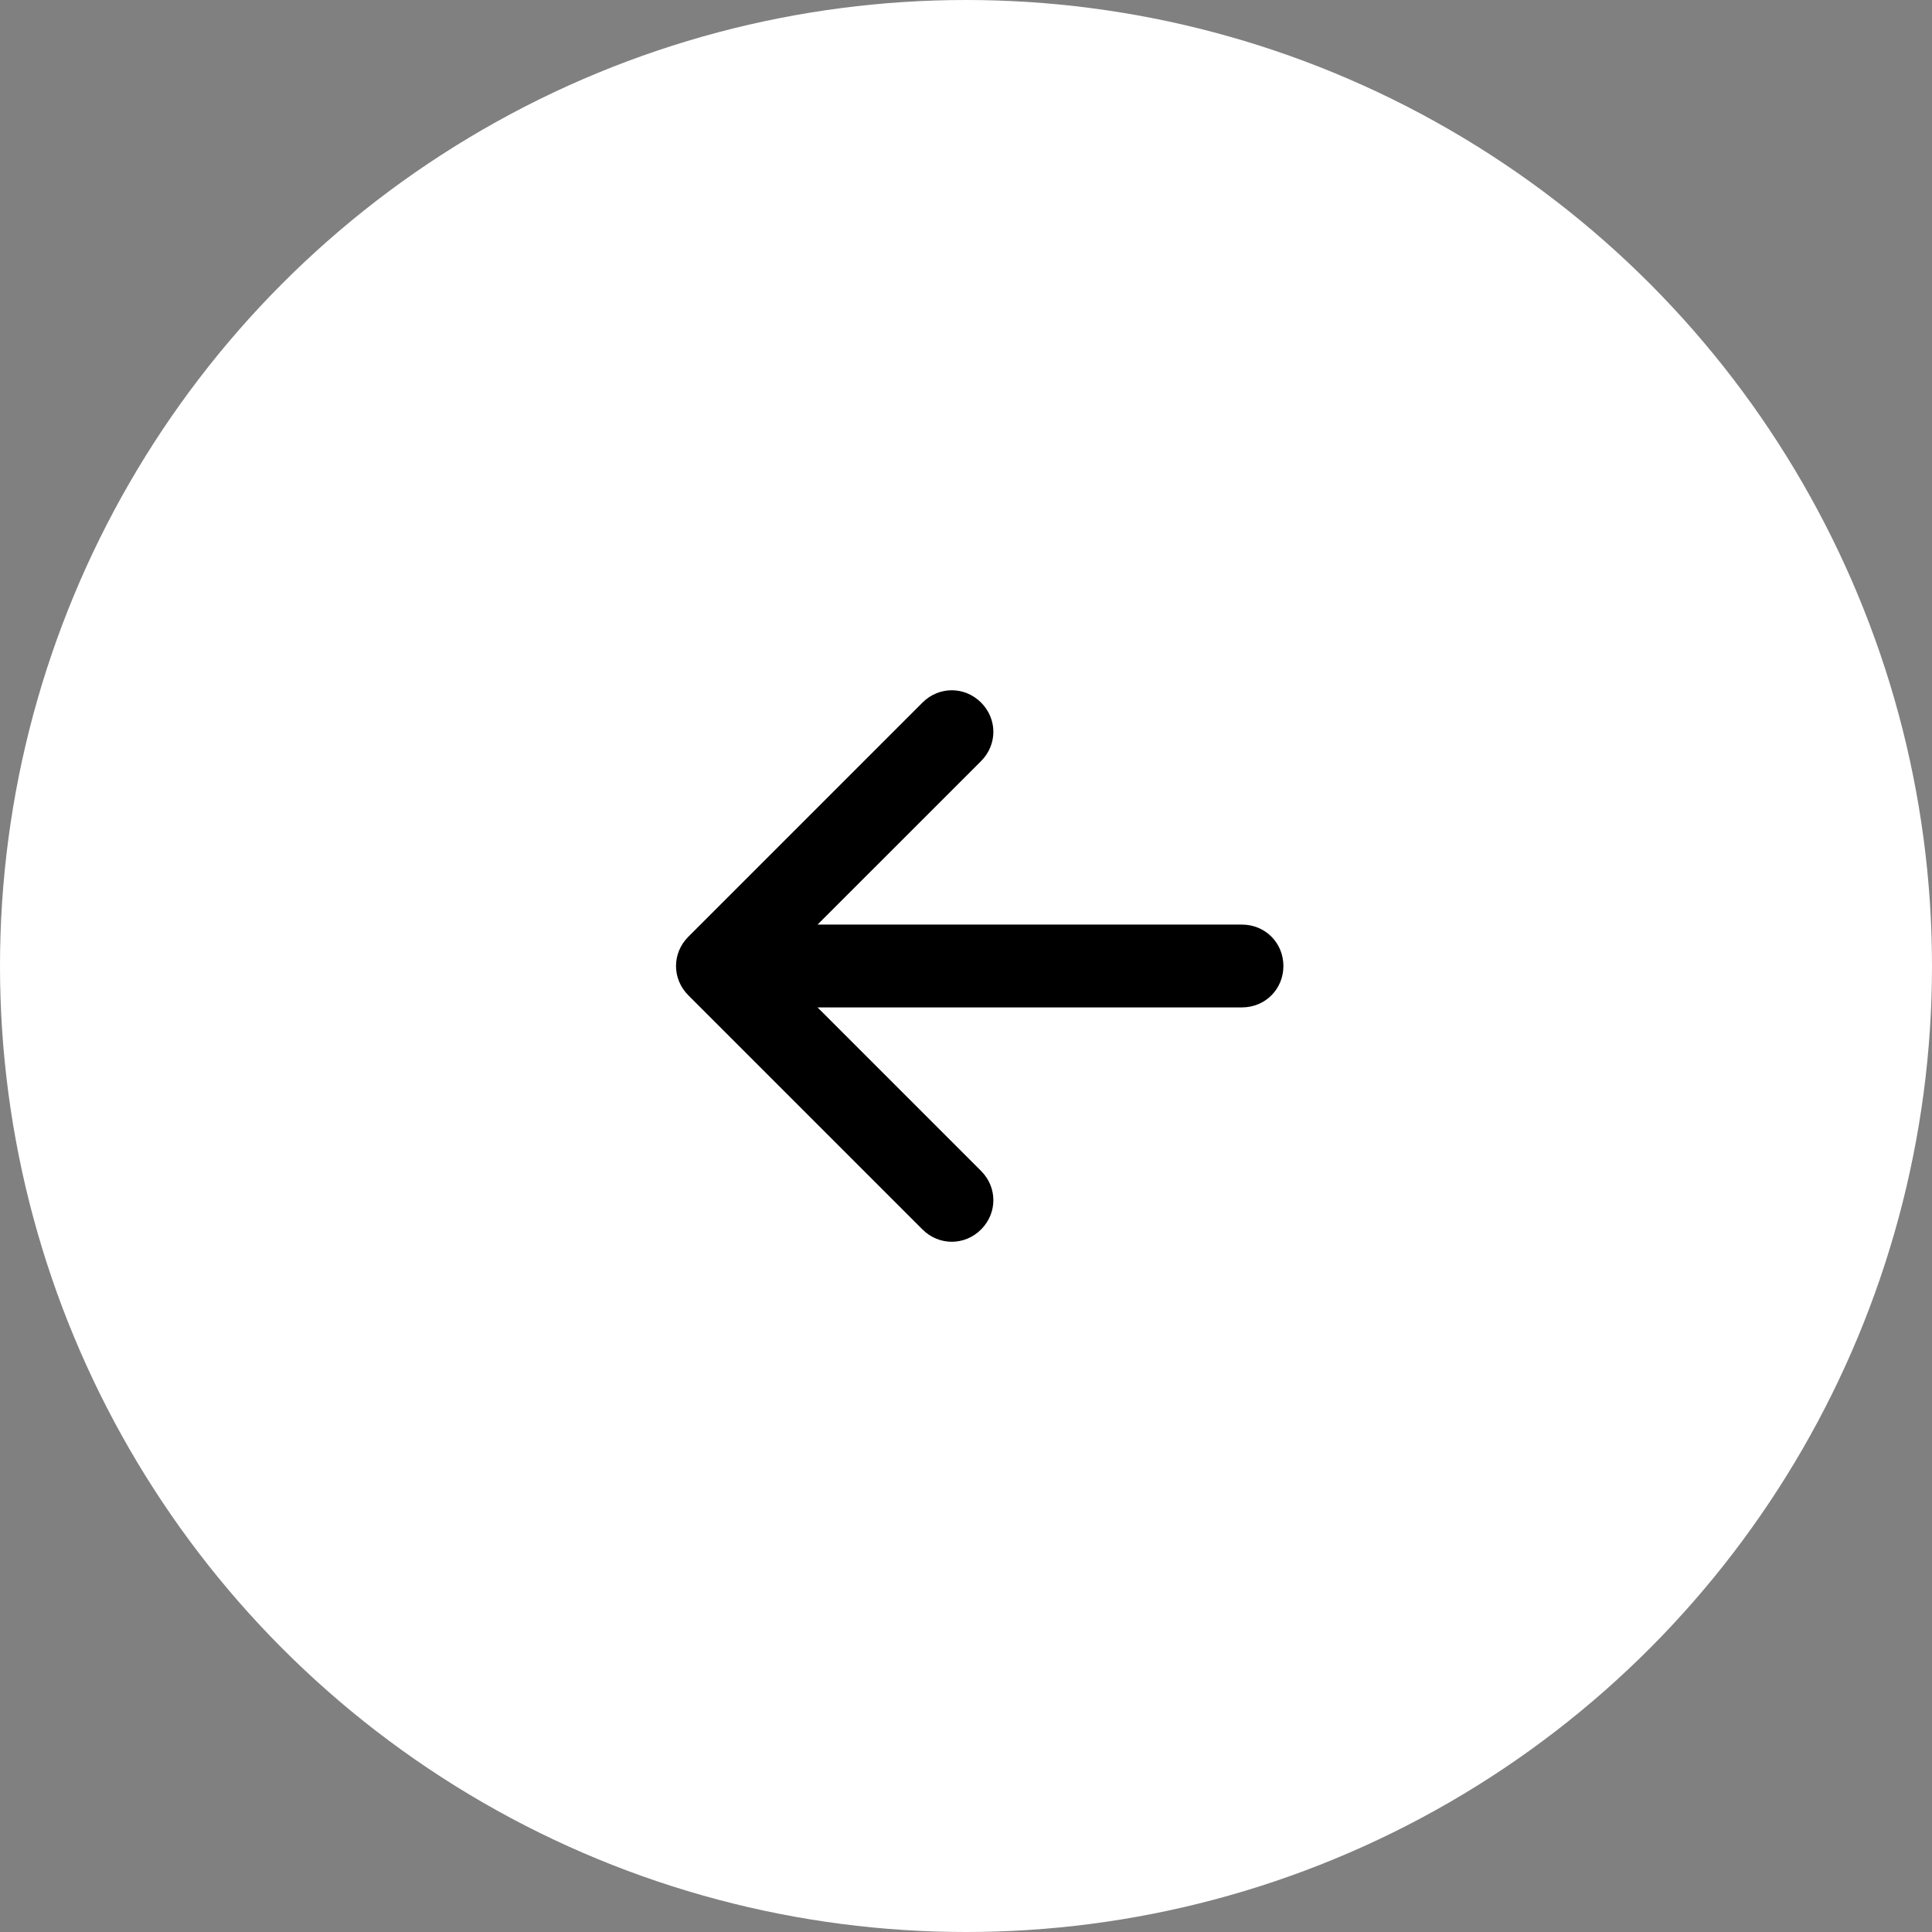 <?xml version="1.0" encoding="utf-8"?>
<svg viewBox="747.02 233.635 70 70" width="70" height="70"
  xmlns="http://www.w3.org/2000/svg">
  <rect x="747.02" y="233.635" width="70" height="70" fill="#808080" stroke="none"/>
  <circle id="circle-1" cx="782.02" cy="268.635" r="35" fill="#FFFFFF" transform="matrix(1, 0, 0, 1, 0, -2.842170943040401e-14)"/>
  <path id="path-1" d="M 792.02 267.135 C 792.86 267.135 793.52 267.795 793.52 268.635 C 793.52 269.475 792.86 270.135 792.02 270.135 L 776.641 270.135 L 782.566 276.06 C 783.16 276.654 783.16 277.587 782.566 278.181 C 781.972 278.775 781.038 278.775 780.444 278.181 L 771.959 269.696 C 771.365 269.102 771.365 268.169 771.959 267.575 L 780.444 259.09 C 781.038 258.496 781.972 258.496 782.566 259.09 C 783.16 259.683 783.16 260.617 782.566 261.211 L 776.641 267.135 Z" fill-rule="evenodd" fill="#000000" transform="matrix(1, 0, 0, 1, 0, -2.842170943040401e-14)"/>
</svg>
